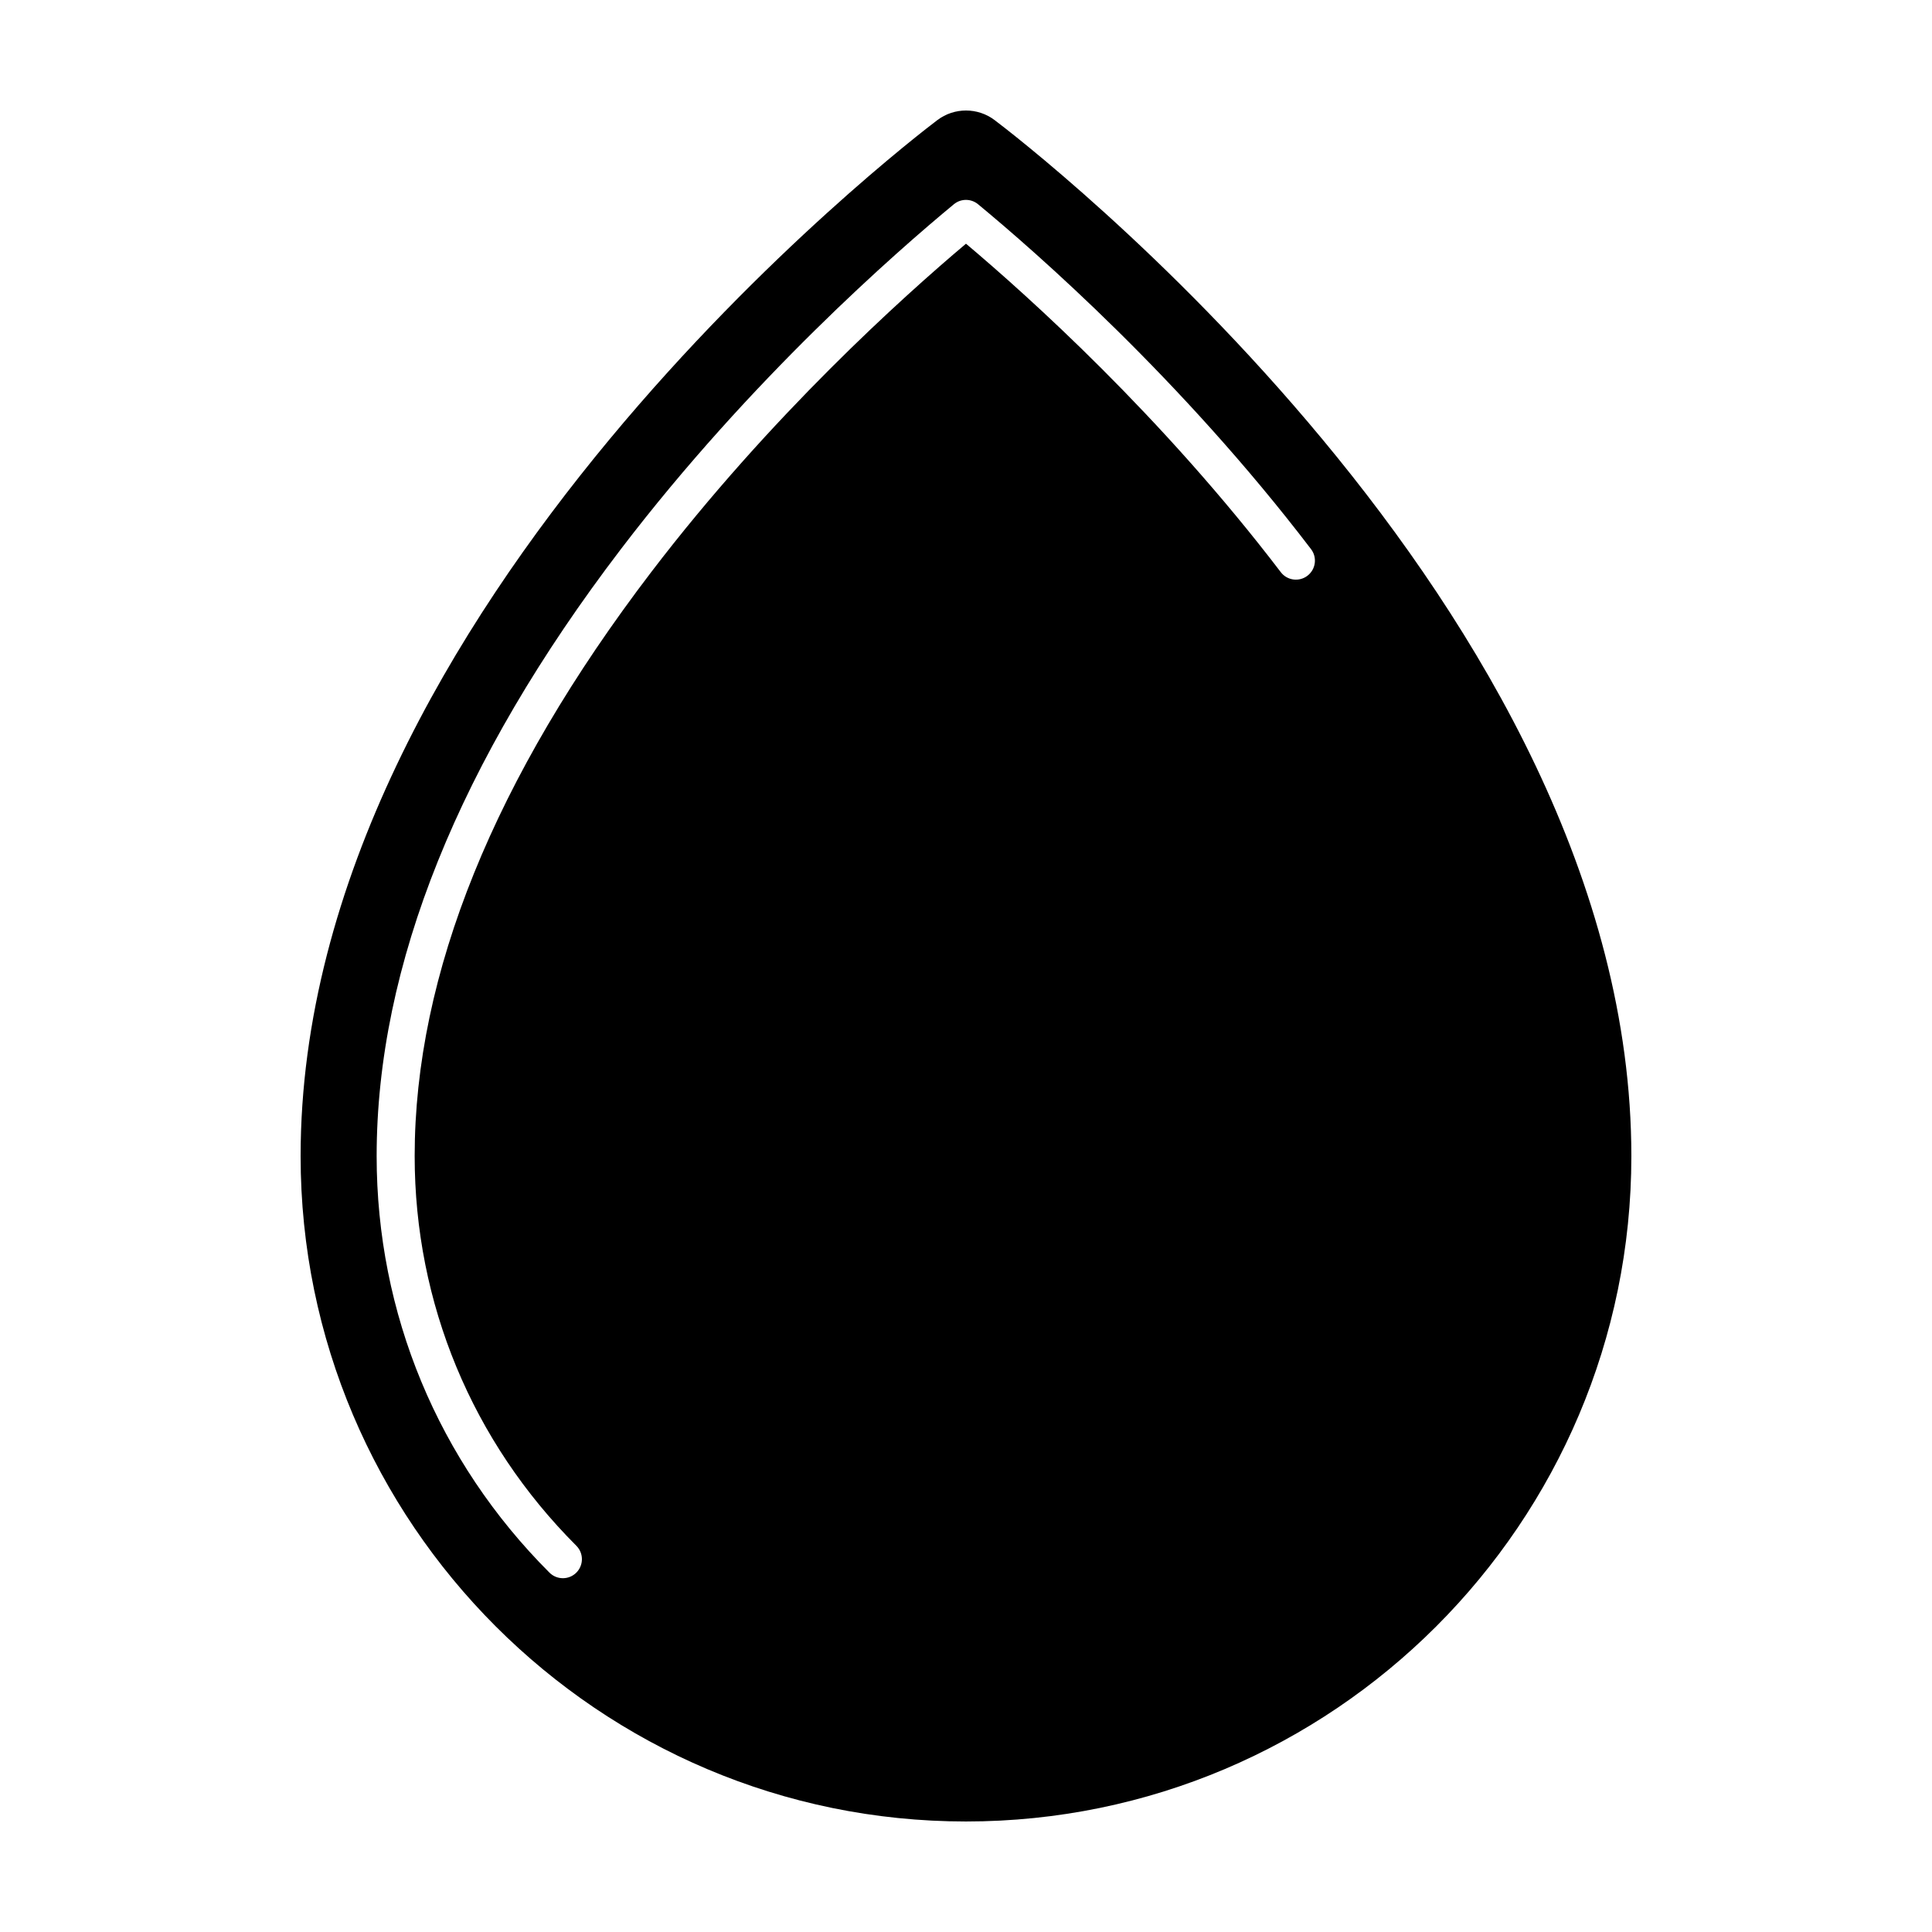 <?xml version="1.0" encoding="UTF-8"?>
<!-- Uploaded to: SVG Repo, www.svgrepo.com, Generator: SVG Repo Mixer Tools -->
<svg fill="#000000" width="800px" height="800px" version="1.1" viewBox="144 144 512 512" xmlns="http://www.w3.org/2000/svg">
 <path d="m407.59 175.83c-4.492-3.394-10.691-3.394-15.184 0-6.891 5.203-168.74 129.14-168.74 274.55 0 97.23 79.102 176.33 176.33 176.33 97.23 0 176.33-79.102 176.33-176.33 0.004-145.41-161.84-269.35-168.74-274.55zm82.898 120.75c-2.215 1.684-5.375 1.266-7.059-0.945-31.578-41.402-66.871-73.102-83.43-87.051-16.559 13.949-51.852 45.648-83.43 87.043-41.586 54.516-62.676 106.58-62.676 154.75 0 38.965 15.215 75.637 42.844 103.26 1.969 1.969 1.969 5.152 0 7.125-0.984 0.984-2.273 1.477-3.562 1.477-1.289 0-2.578-0.492-3.562-1.477-29.531-29.531-45.797-68.73-45.797-110.39 0-50.43 21.781-104.55 64.738-160.86 34.43-45.137 73.172-78.941 88.23-91.383 1.859-1.543 4.555-1.543 6.414 0 15.059 12.438 53.801 46.238 88.23 91.383 1.699 2.215 1.27 5.375-0.941 7.062z"/>
</svg>